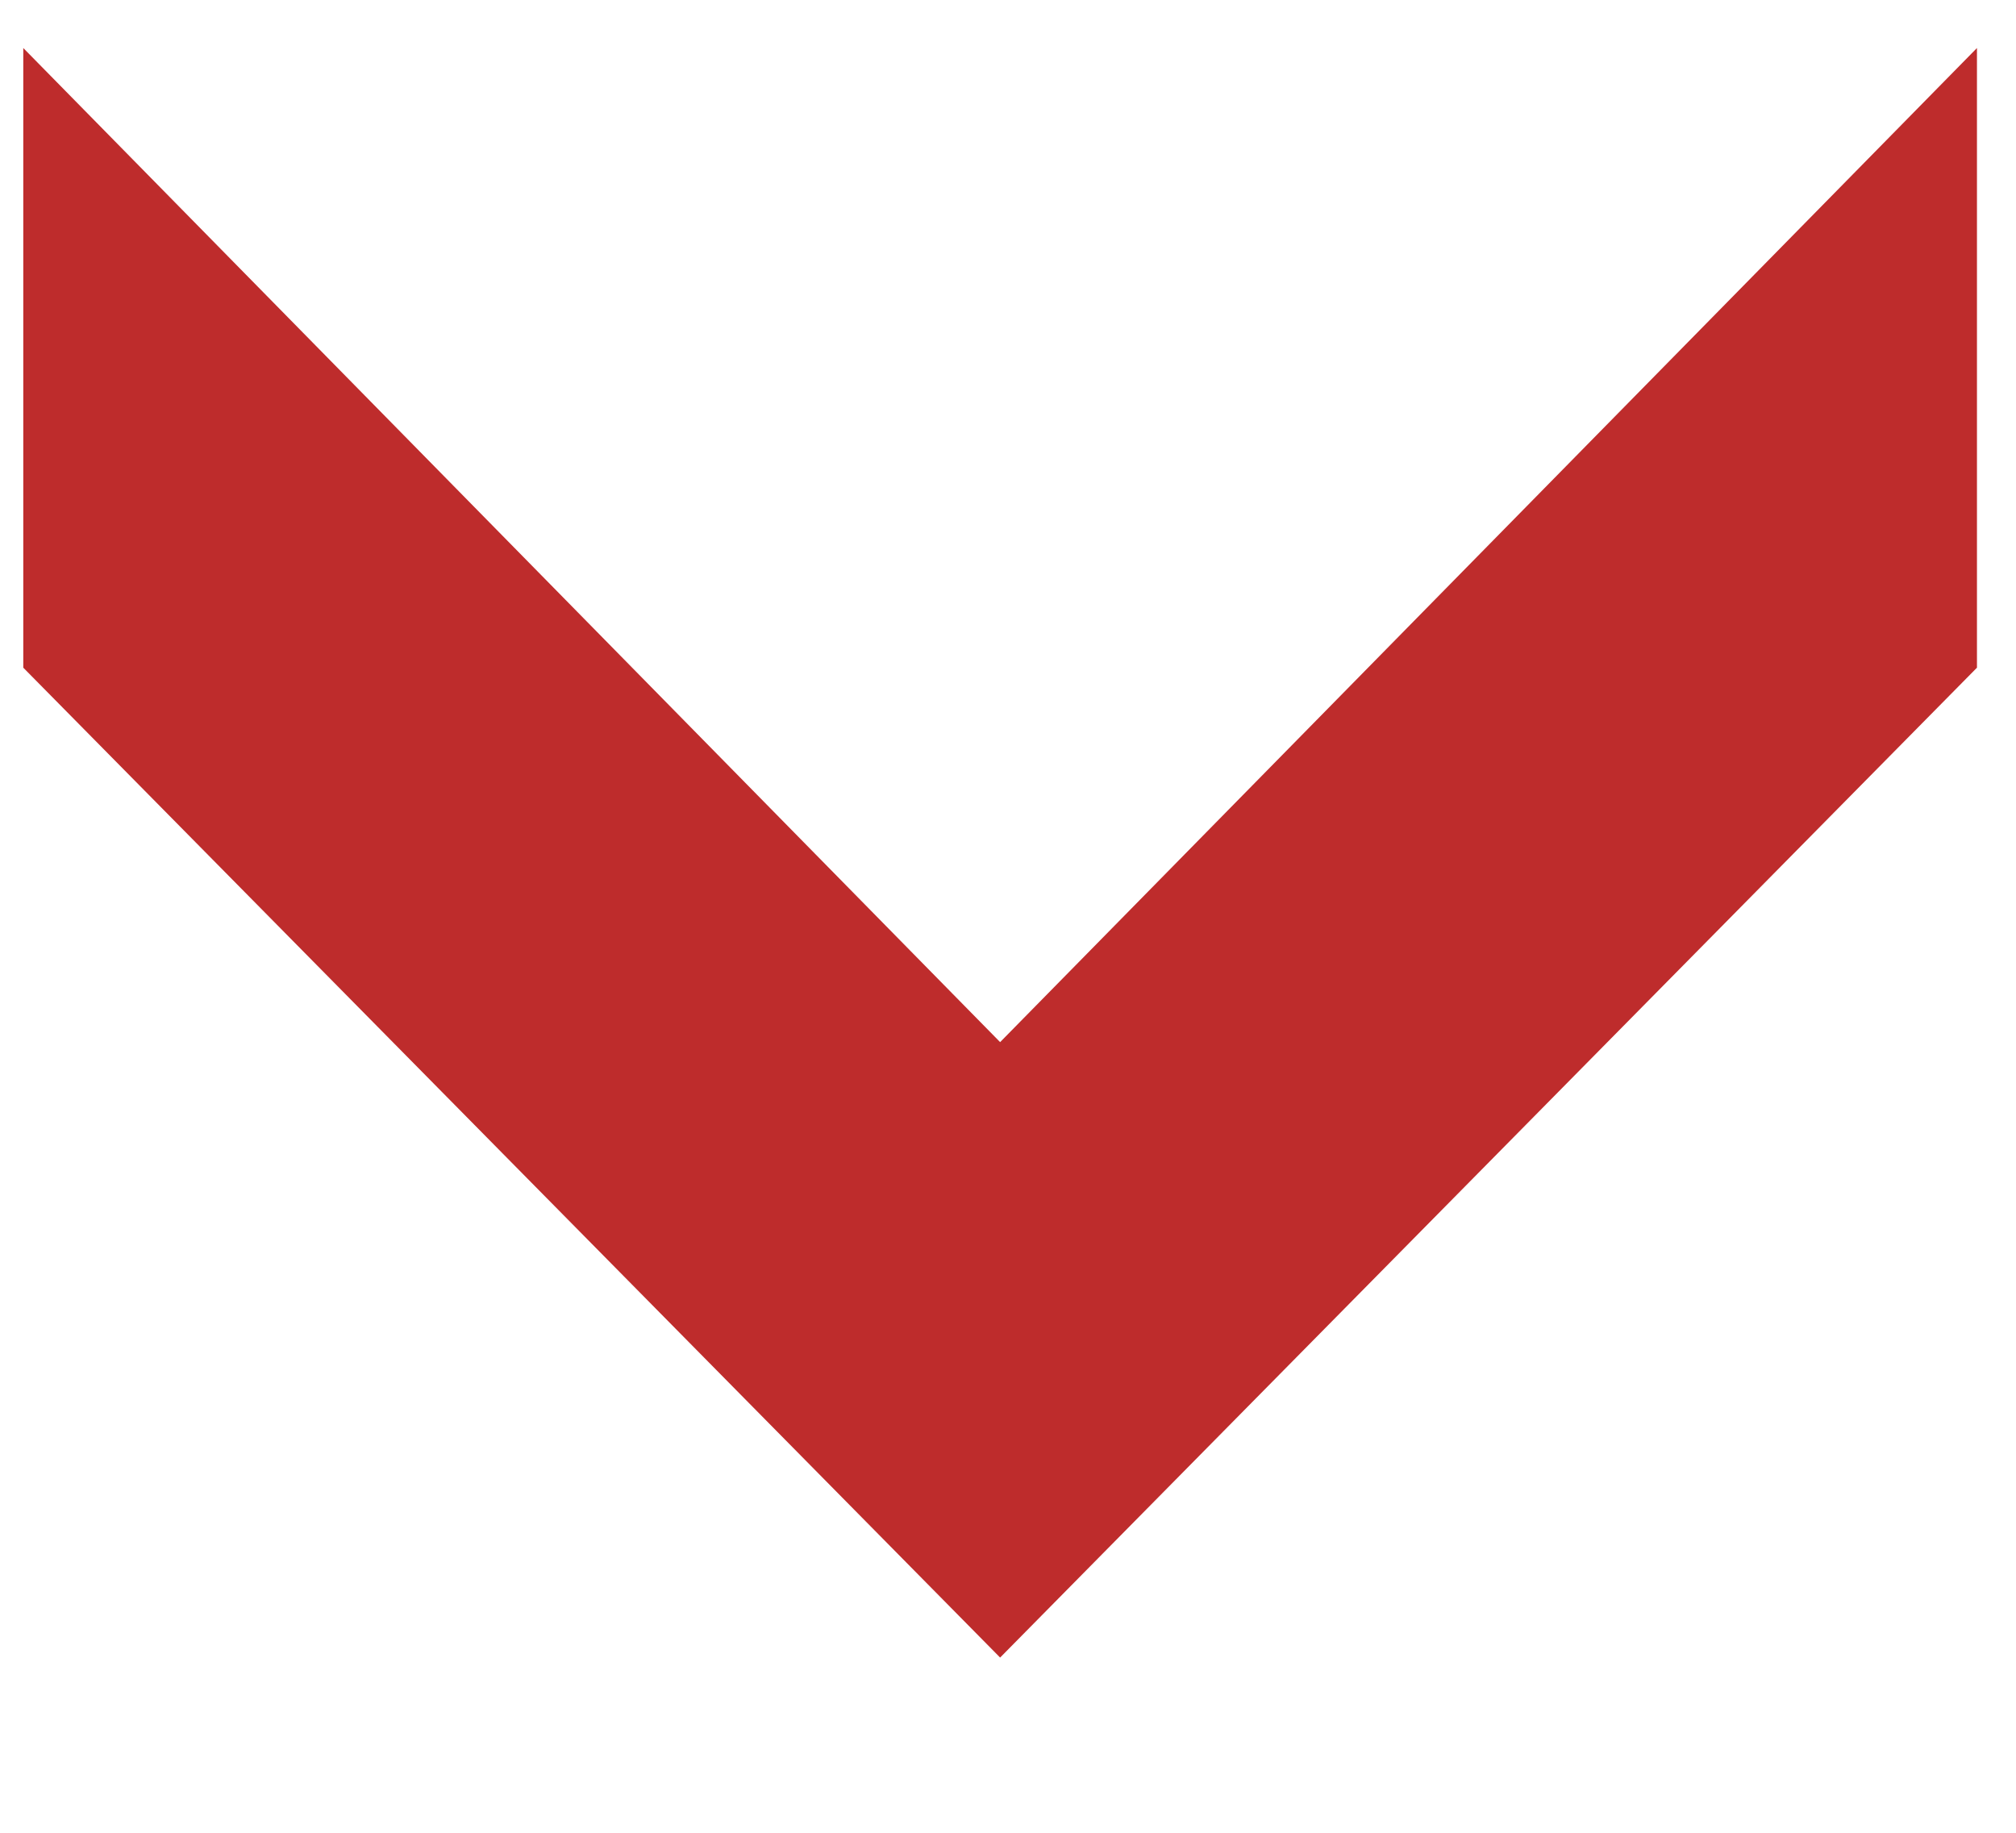 <svg width="11" height="10" viewBox="0 0 11 10" fill="none" xmlns="http://www.w3.org/2000/svg">
<path d="M10.787 0.262L10.787 3.643L5.457 9.044L0.127 3.643L0.127 0.262L5.457 5.686L10.787 0.262Z" fill="#BE2C2C"/>
</svg>
